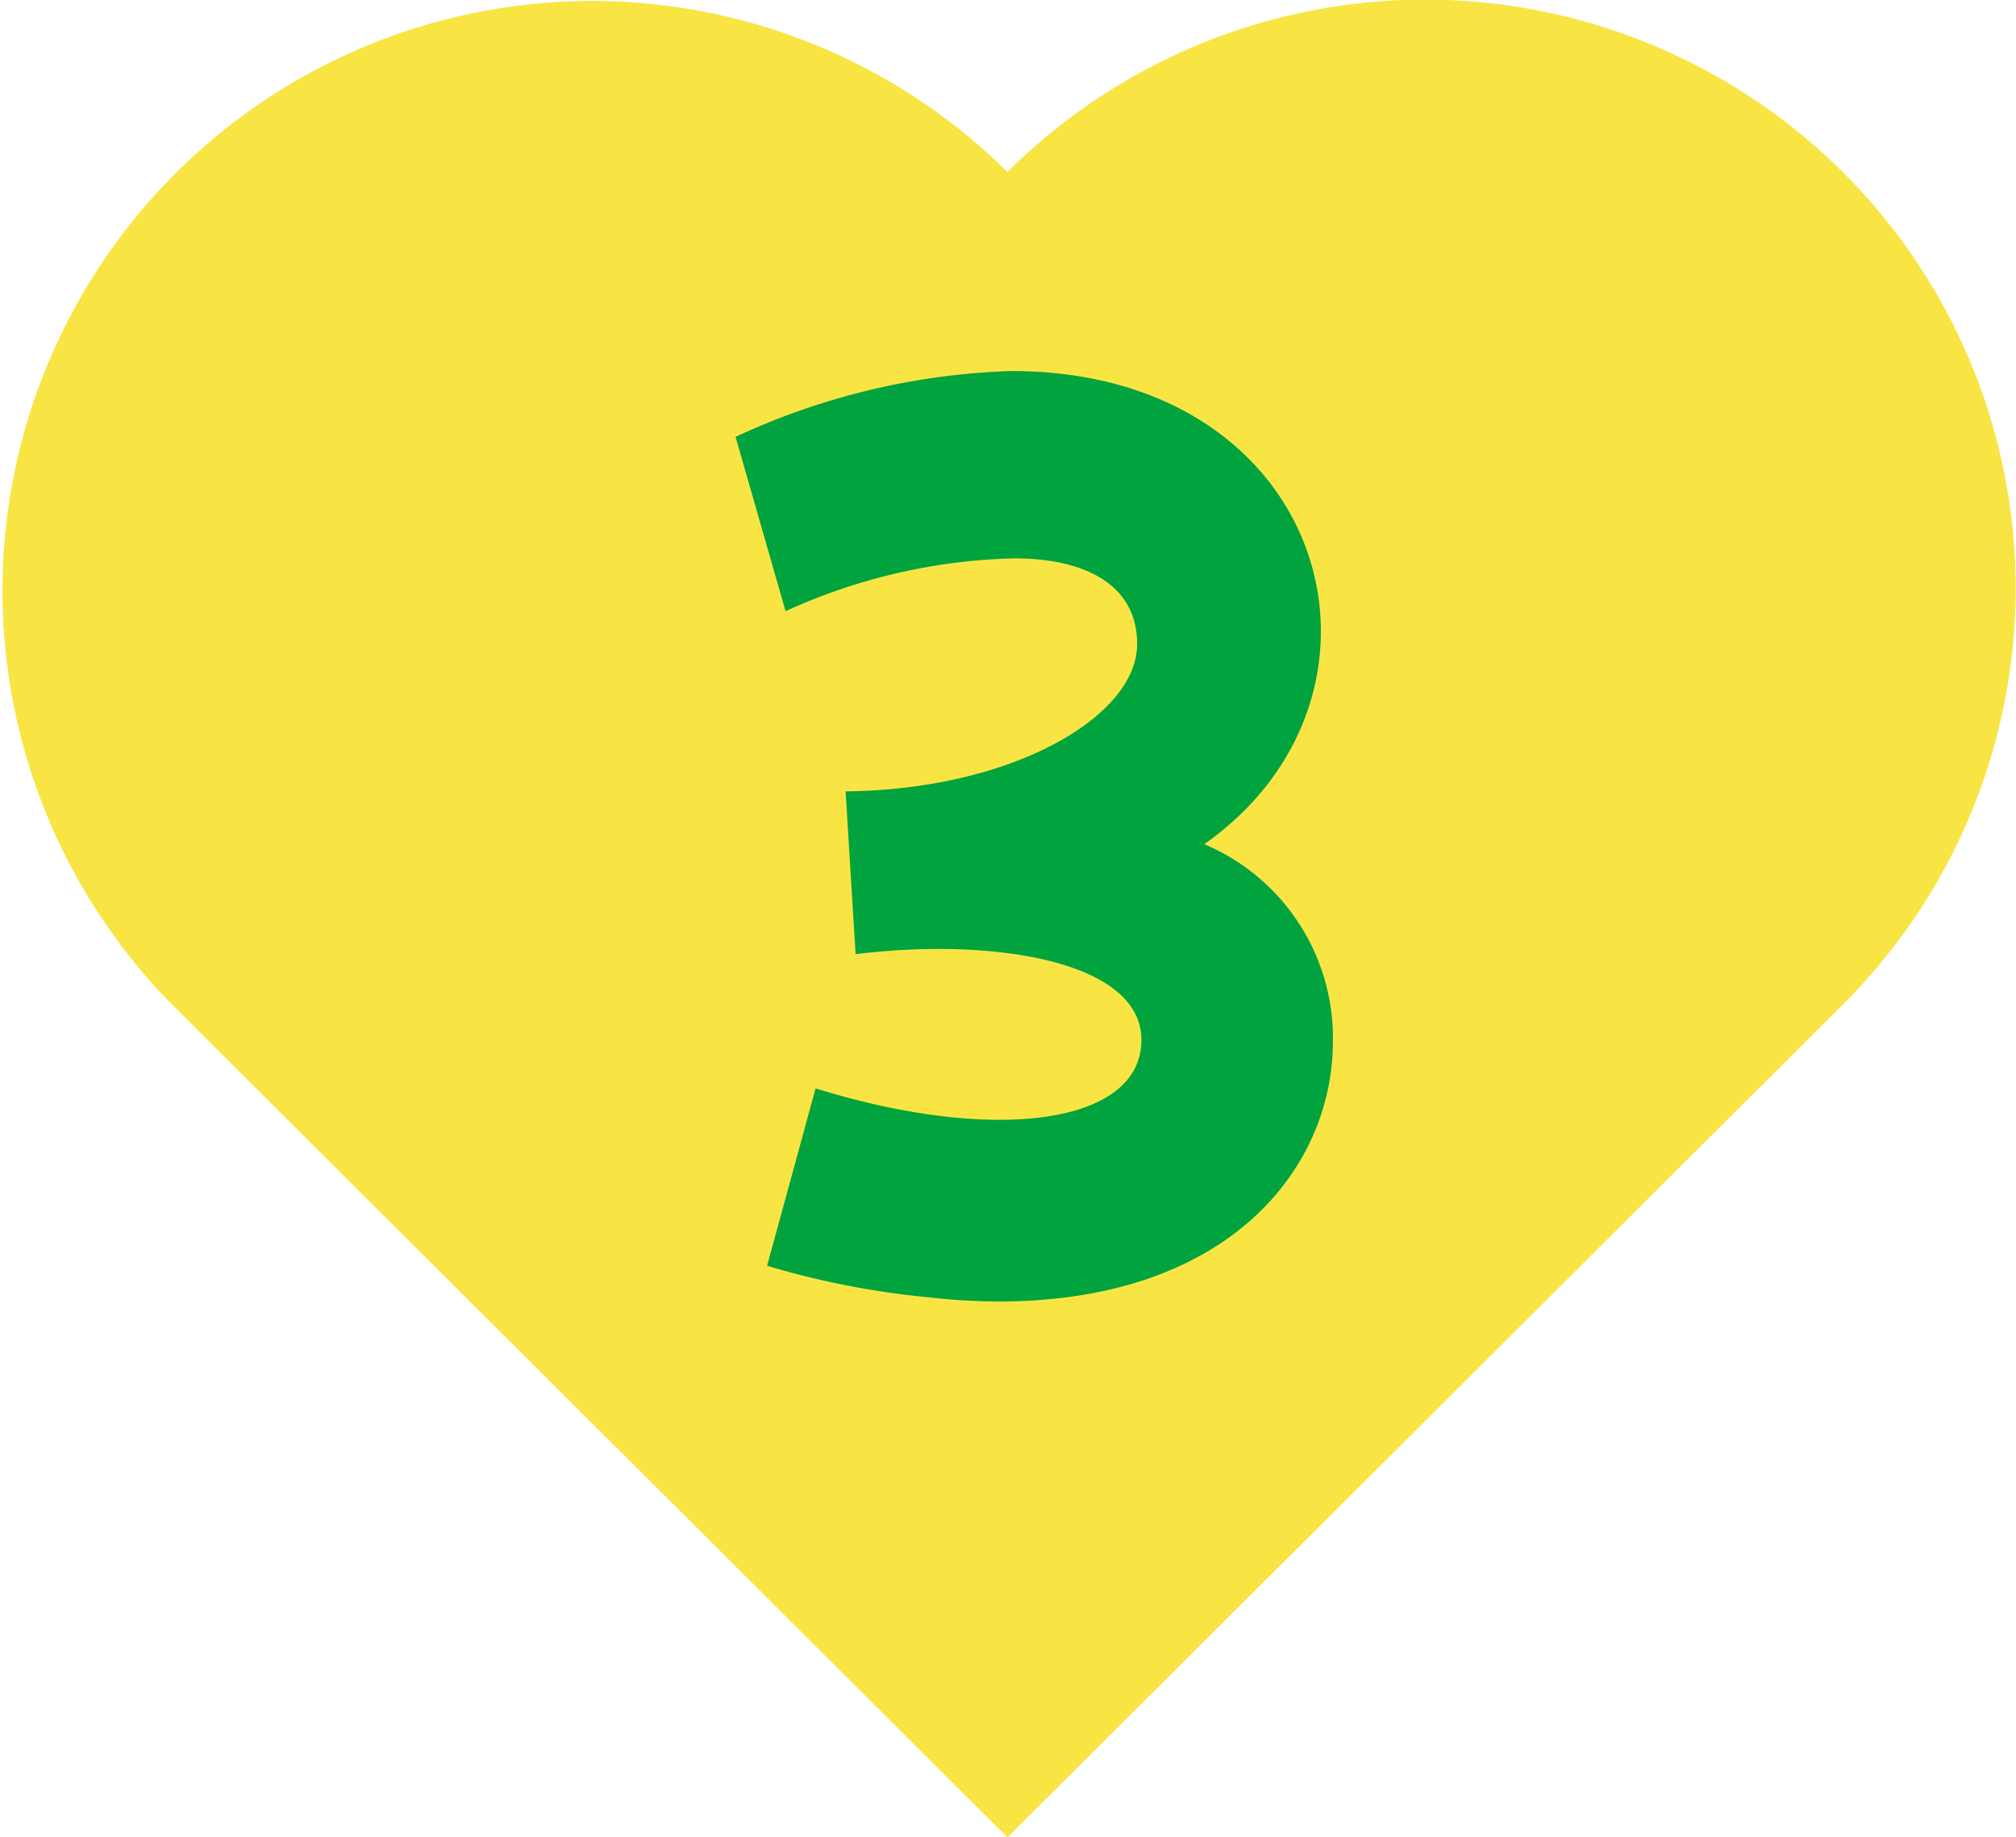 <svg id="reason_swiper_num3.svg" xmlns="http://www.w3.org/2000/svg" width="79" height="72" viewBox="0 0 79 72">
  <defs>
    <style>
      .cls-1 {
        fill: #f8e544;
      }

      .cls-1, .cls-2 {
        fill-rule: evenodd;
      }

      .cls-2 {
        fill: #00a33e;
      }
    </style>
  </defs>
  <path id="シェイプ_3" data-name="シェイプ 3" class="cls-1" d="M179.709,7711.99a23.2,23.2,0,0,0-32.731,0,23.109,23.109,0,0,0-32.731,32.63l32.731,32.63,32.731-32.63A23.023,23.023,0,0,0,179.709,7711.99Z" transform="translate(-107.5 -7705.25)"/>
  <path id="a" class="cls-2" d="M154.692,7738.33c8.344-5.88,4.928-18.54-7.56-18.54a27.569,27.569,0,0,0-10.808,2.58l1.96,6.83a22.805,22.805,0,0,1,8.96-2.07c2.744,0,4.816,1.01,4.816,3.36,0,2.85-4.928,5.71-11.424,5.77l0.392,6.38c5.432-.67,11.2.28,11.2,3.36,0,3.3-5.712,4.09-12.768,1.9l-1.9,6.95a32.769,32.769,0,0,0,6.272,1.23,24.664,24.664,0,0,0,2.8.17c9.072,0,13.1-5.27,13.1-10.19A8.246,8.246,0,0,0,154.692,7738.33Z" transform="translate(-107.5 -7705.25)"/>
</svg>

